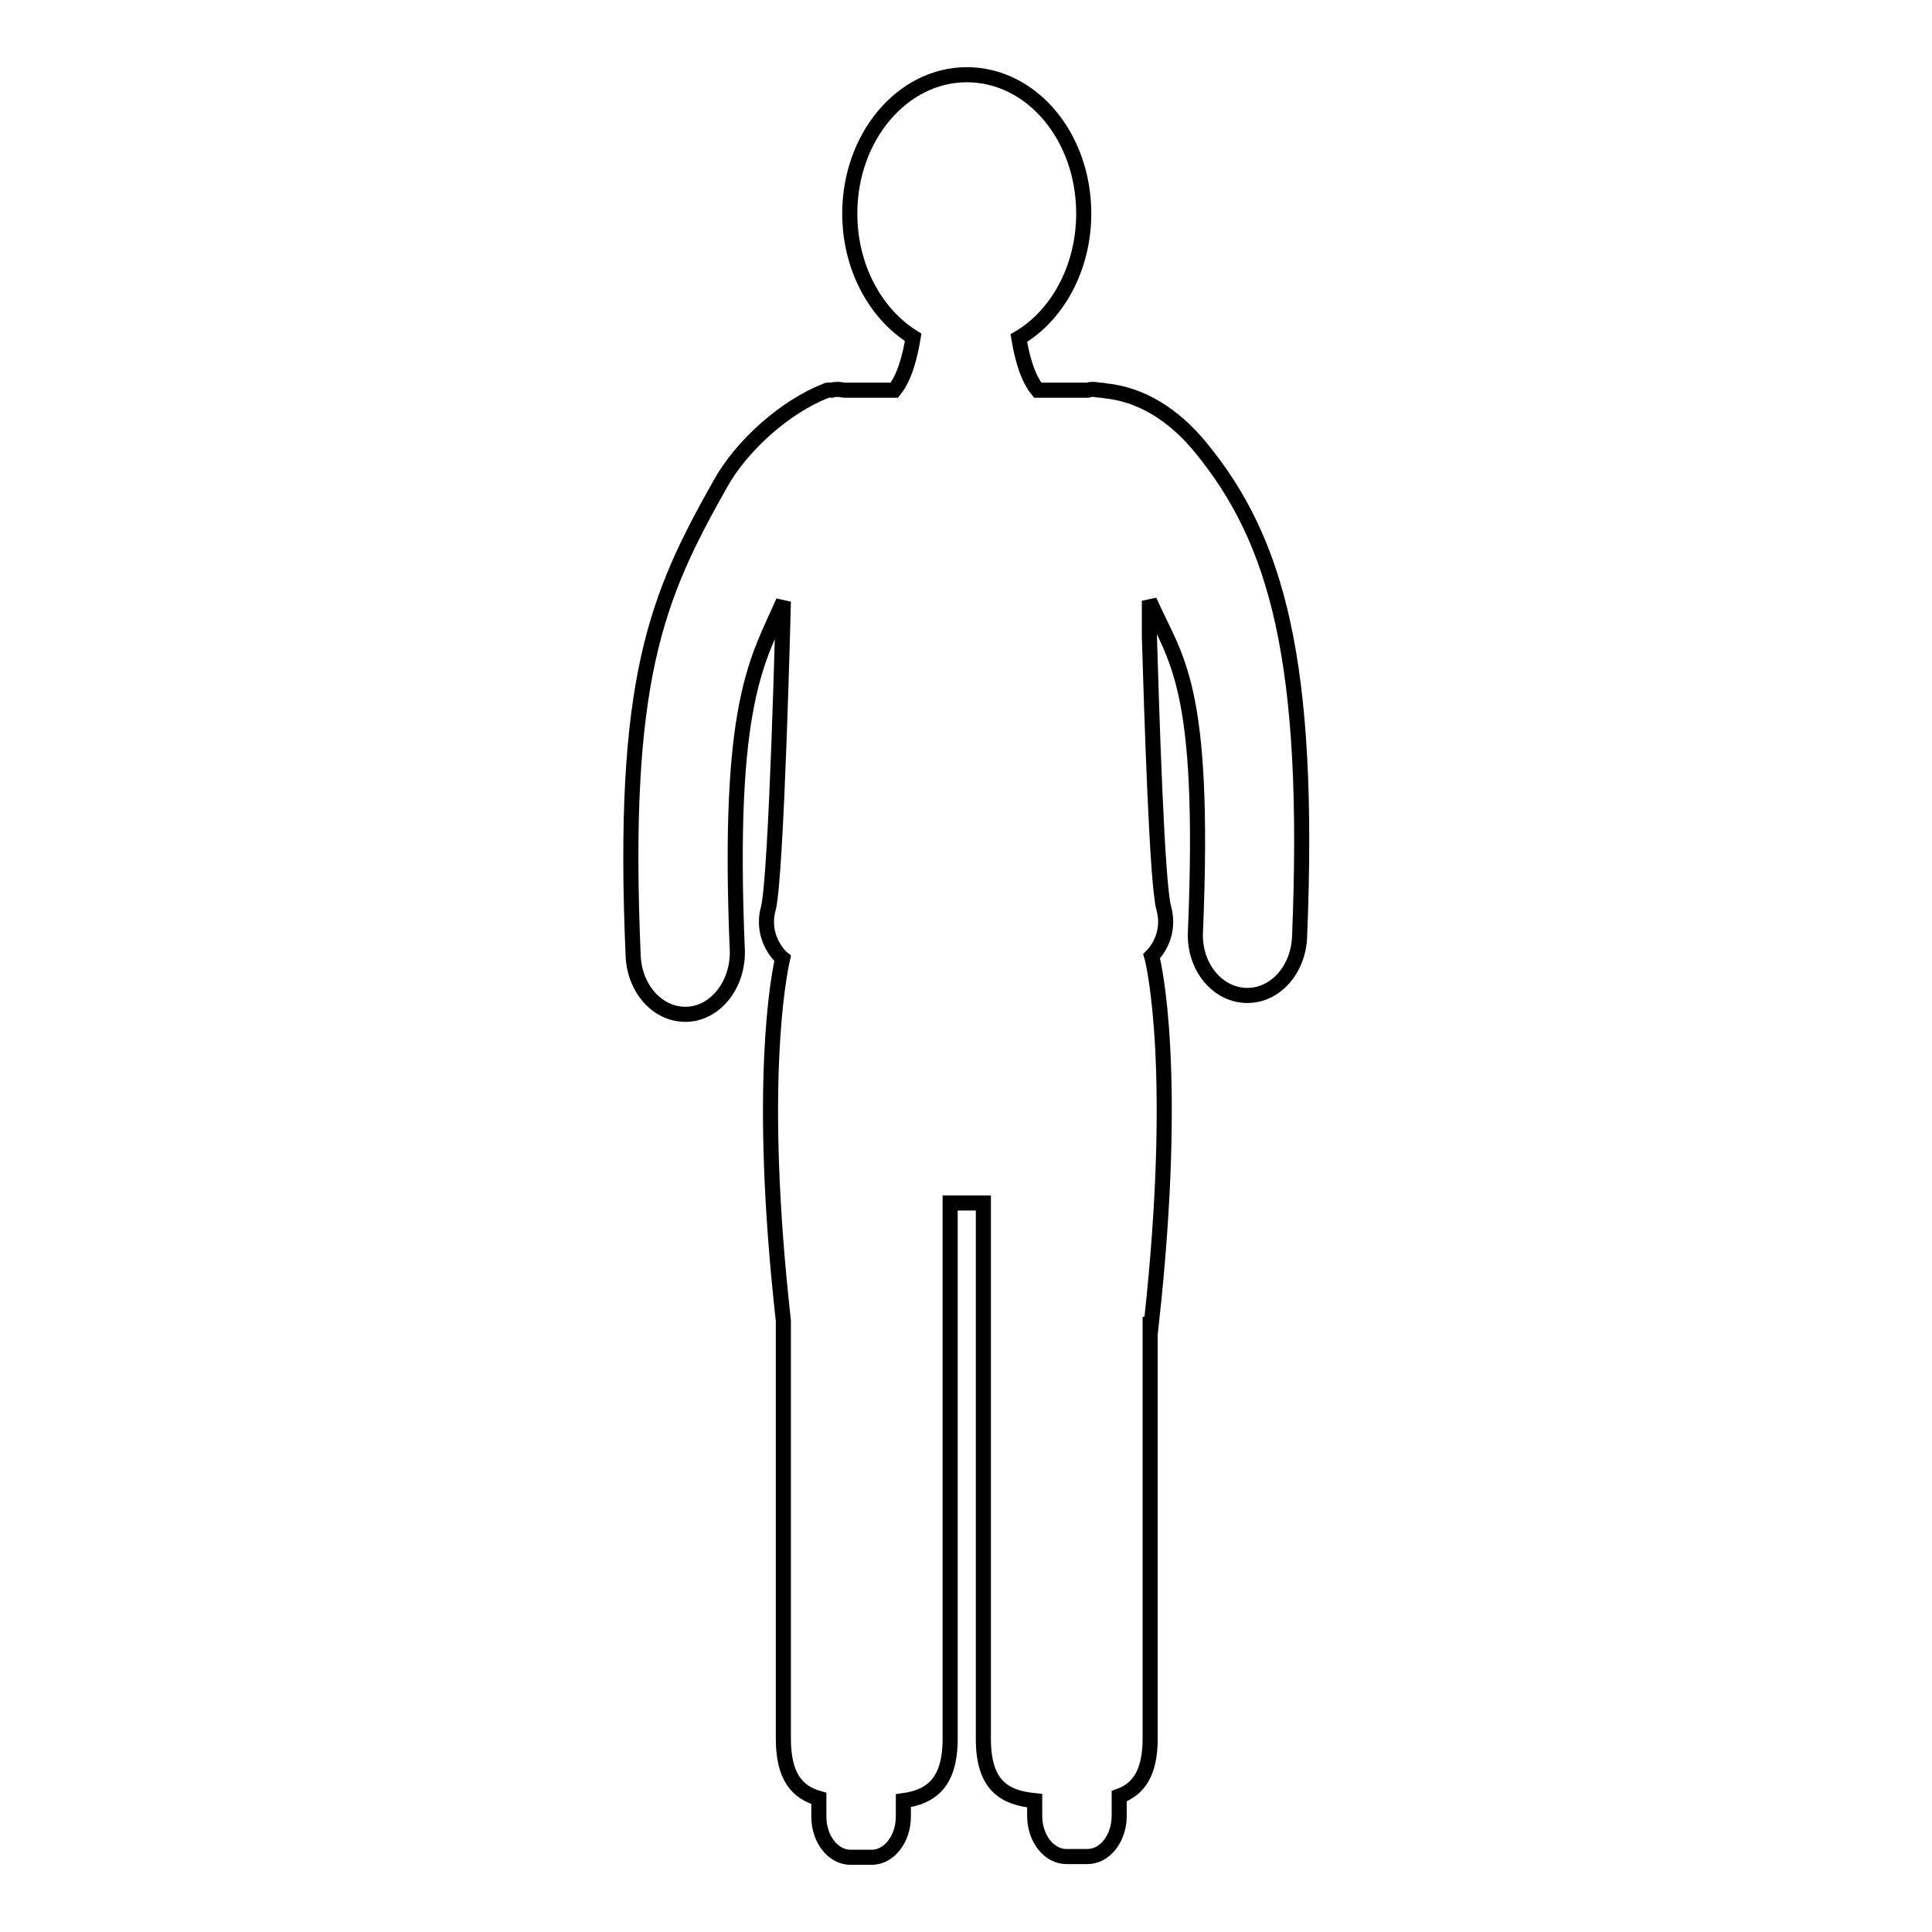 <?xml version="1.0" encoding="utf-8"?>
<!-- Svg Vector Icons : http://www.onlinewebfonts.com/icon -->
<!DOCTYPE svg PUBLIC "-//W3C//DTD SVG 1.1//EN" "http://www.w3.org/Graphics/SVG/1.1/DTD/svg11.dtd">
<svg version="1.1" xmlns="http://www.w3.org/2000/svg" xmlns:xlink="http://www.w3.org/1999/xlink" x="0px" y="0px" viewBox="0 0 256 256" enable-background="new 0 0 256 256" xml:space="preserve">
<g> <path stroke-width="2" fill-opacity="0" stroke="#000000"  d="M159.1,59.3c-3.6-4.4-7.9-7-12.5-7.5c-0.2,0-0.5-0.1-0.7-0.1h-0.1c-0.3,0-0.6-0.1-0.9-0.1 c-0.3,0-0.5,0-0.8,0.1h-6.6c-1.4-1.7-2.1-4.5-2.5-6.9c5.1-3,8.6-9.3,8.6-16.5c0-10.2-6.9-18.4-15.5-18.4c-8.5,0-15.5,8.2-15.5,18.4 c0,7.1,3.4,13.3,8.4,16.4c-0.4,2.4-1.1,5.3-2.5,7h-6.6c-0.3,0-0.5-0.1-0.8-0.1c-0.3,0-0.6,0-0.9,0.1h-0.1c-0.2,0-0.4-0.1-0.7,0.1 c-5.4,2.1-11.2,7.3-14,12.4C87,79.1,82.3,90,83.9,126.7c0.2,4.3,3.2,7.7,6.9,7.7c0.1,0,0.2,0,0.3,0c3.8-0.2,6.7-4,6.6-8.4 c-1.4-33.2,2.7-38.5,6.1-46.3c0,0-0.9,36.6-2,40.7c-1,3.7,1.4,6.2,1.9,6.6c-0.5,2.2-3.4,16.7,0.1,48v55.4c0,5.1,1.9,7.1,4.7,7.9 v2.4c0,3,1.9,5.4,4.2,5.4h2.8c2.3,0,4.2-2.4,4.2-5.4v-2.1c3.6-0.5,6.2-2.3,6.2-8.2v-71h4.4v71c0,6.2,2.8,7.8,6.8,8.2v2 c0,3,1.9,5.4,4.2,5.4h2.8c2.3,0,4.2-2.4,4.2-5.4V238c2.5-0.9,4.1-3,4.1-7.6v-55.9c0.1,0.3,0.2,0.5,0.2,0.5c3.6-33,0.3-47.3,0-48.3 c0.8-0.8,2.5-3.1,1.6-6.4c-0.9-3.2-1.6-26-1.9-36v-4.7c3.4,7.8,7.5,10.7,6.1,43.9c-0.2,4.4,2.7,8.2,6.6,8.4c0.1,0,0.2,0,0.3,0 c3.7,0,6.7-3.4,6.9-7.7C173.7,87.6,169.2,71.6,159.1,59.3L159.1,59.3z"/></g>
</svg>